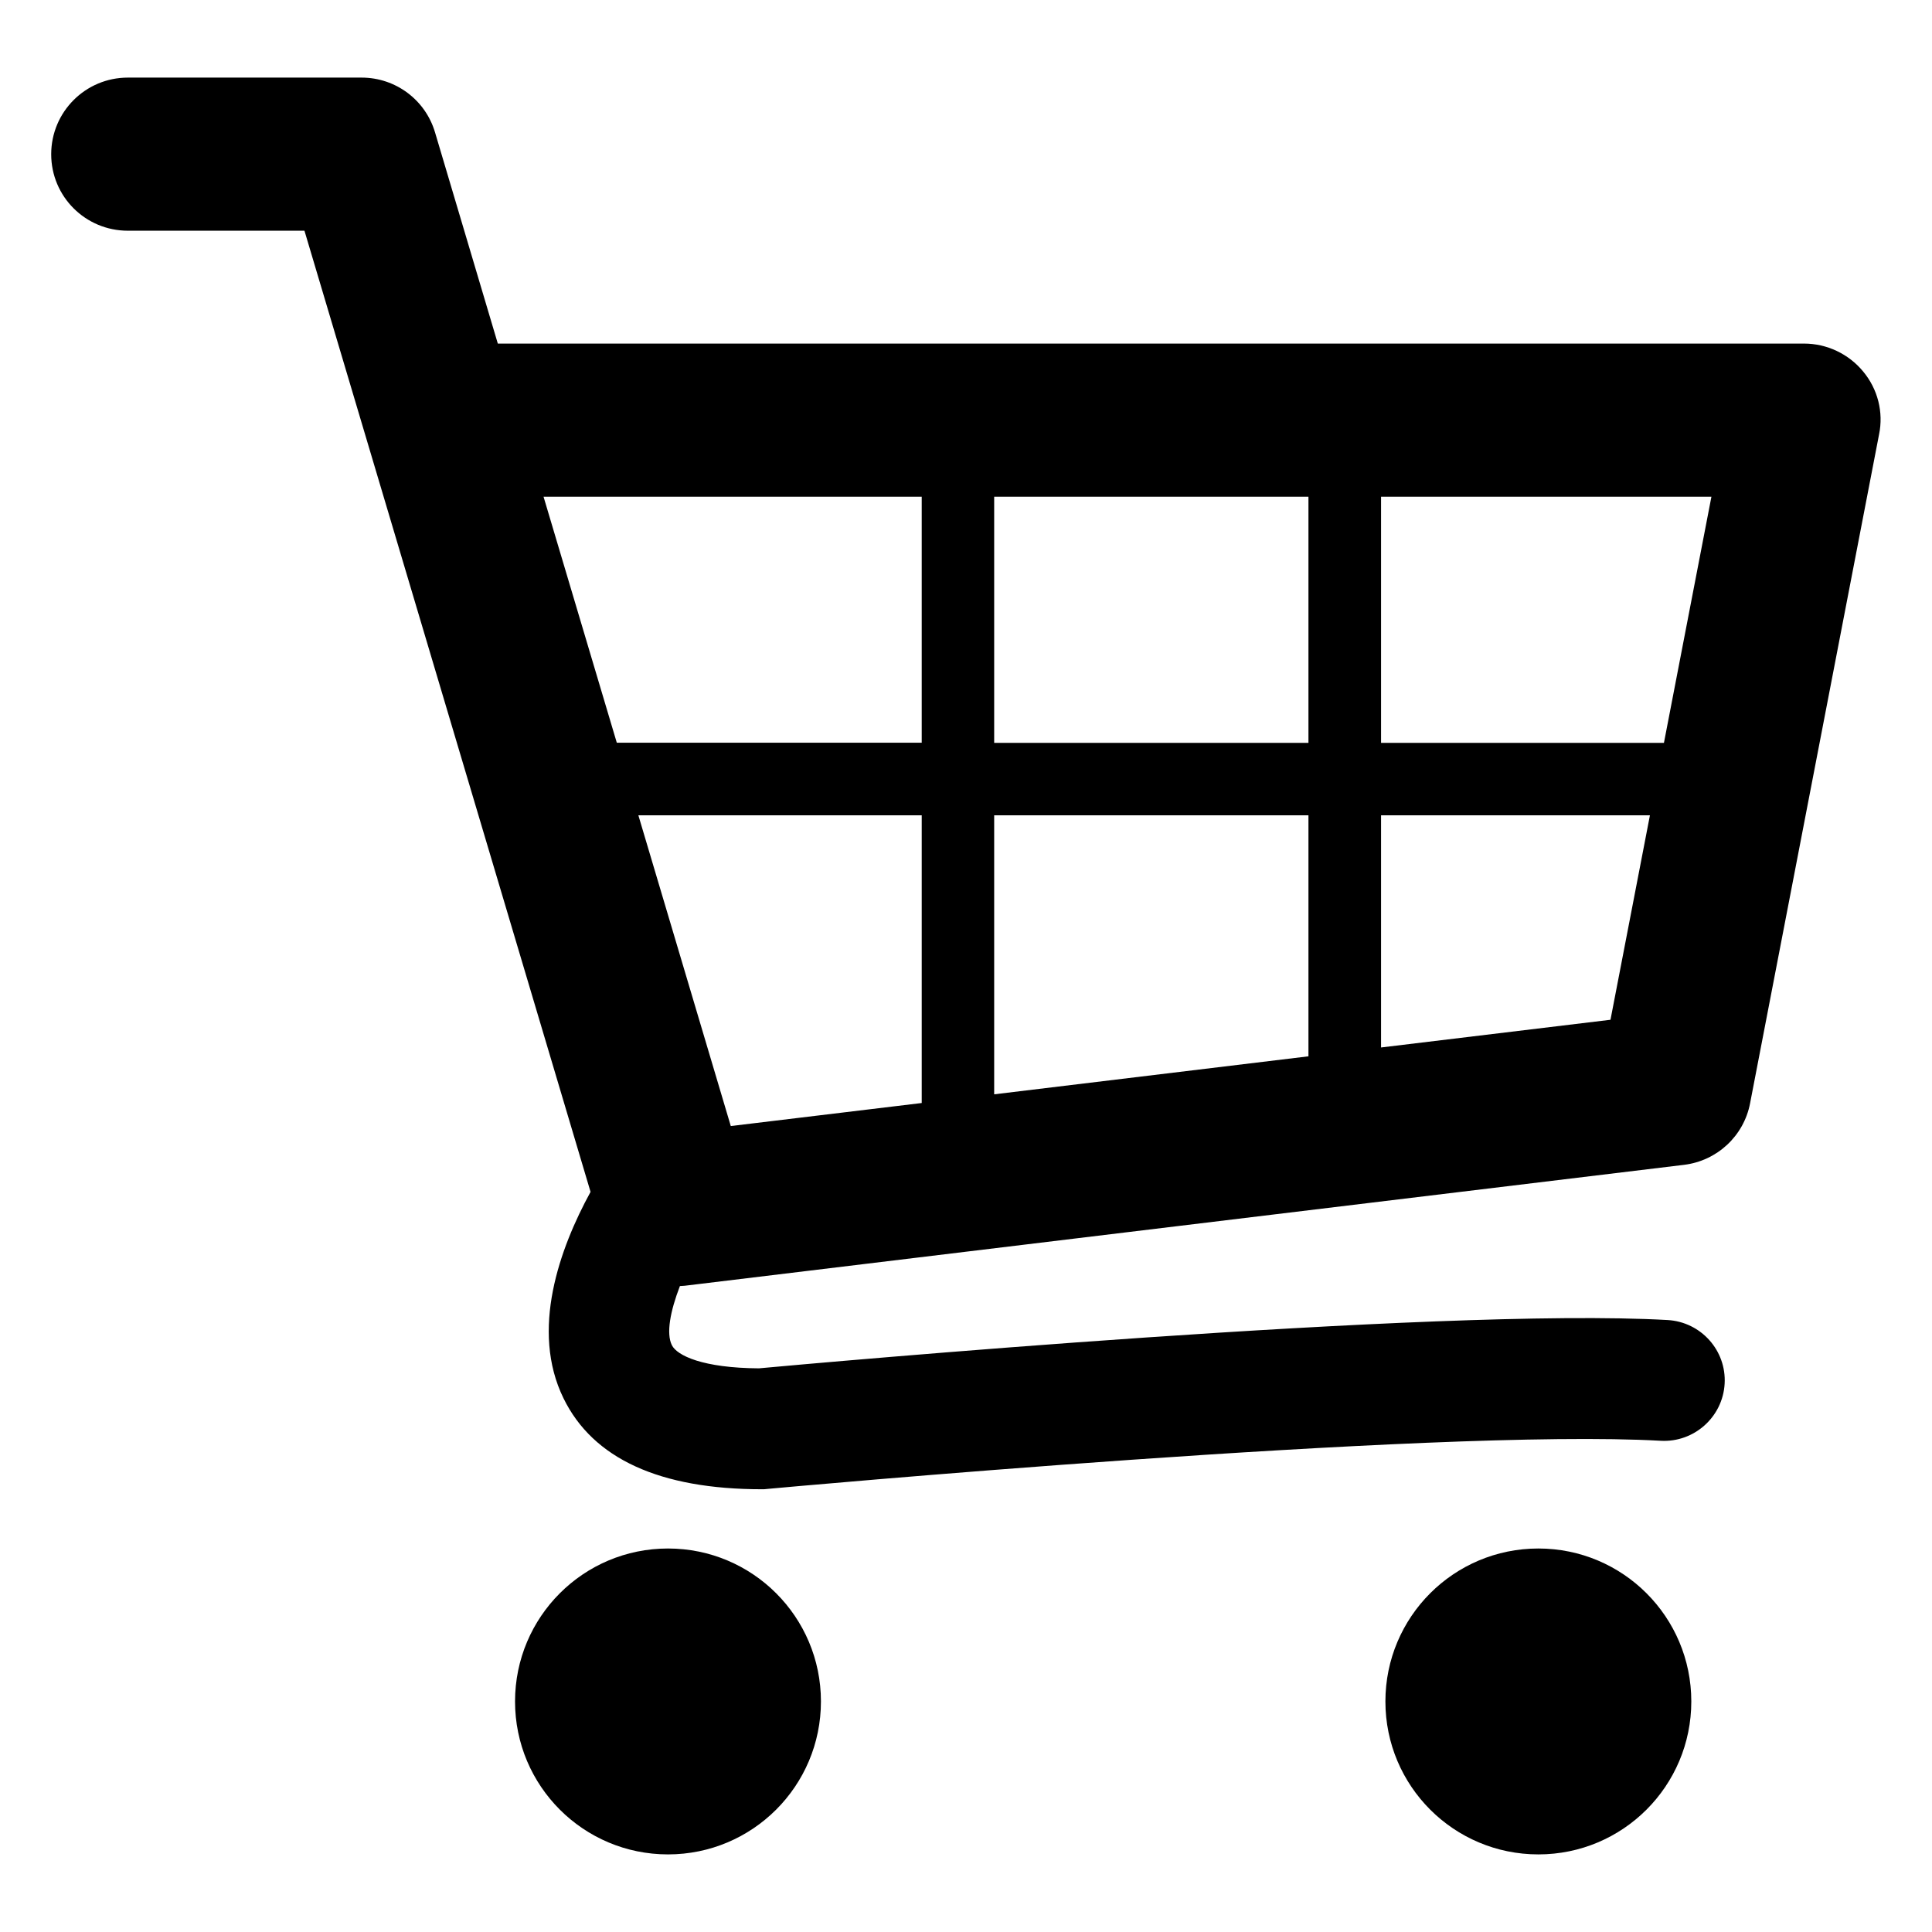<?xml version="1.0" encoding="utf-8"?>
<!-- Generator: Adobe Illustrator 27.2.0, SVG Export Plug-In . SVG Version: 6.00 Build 0)  -->
<svg version="1.1" id="Camada_1" xmlns="http://www.w3.org/2000/svg" xmlns:xlink="http://www.w3.org/1999/xlink" x="0px" y="0px"
	 viewBox="0 0 1200 1200" style="enable-background:new 0 0 1200 1200;" xml:space="preserve">
<g>
	<path d="M1157.2,230.7c-9-10.9-22.5-17.3-36.7-17.3H309.2L270.2,82.2c-6-20.2-24.5-34-45.6-34H79.4c-26.3,0-47.6,21.3-47.6,47.6
		c0,26.3,21.3,47.5,47.6,47.5h109.7l177.7,597c-19.3,35.3-37.5,85.9-16.8,128.2c18.3,37.5,59.8,56.5,123.2,56.5c1.1,0,2.3,0,3.4-0.2
		c4.1-0.4,413.8-37.9,555-29.9c20.6,1.1,38.4-14.7,39.6-35.4c1.2-20.7-14.7-38.4-35.4-39.6c-143.4-8.1-530.7,26.9-564.4,30
		c-34.8-0.2-50.9-7.9-54.1-14.4c-3.6-7.3-1-21.1,5-36.7c1-0.1,2-0.1,3-0.2l620.7-75.1c20.5-2.5,37.1-17.9,41-38.2l80.1-415.4
		C1170,256,1166.3,241.6,1157.2,230.7L1157.2,230.7z M812.7,461.4H617.5V308.5h195.2V461.4z M396.5,506.4h176v178.7l-118.6,14.3
		L396.5,506.4z M617.5,506.4h195.2v149.7l-195.2,23.6V506.4z M1033.5,461.4H857.8V308.5H1063L1033.5,461.4z M572.5,308.5v152.8
		H383.1l-45.5-152.8H572.5z M857.8,650.6V506.4h167l-24.5,127L857.8,650.6z"/>
	<path d="M509.9,1056.8c0,52.5-42.5,95-95,95s-95-42.5-95-95s42.5-95,95-95S509.9,1004.3,509.9,1056.8"/>
	<path d="M1050.5,1056.8c0,52.5-42.5,95-95,95s-95-42.5-95-95s42.5-95,95-95S1050.5,1004.3,1050.5,1056.8"/>
</g>
</svg>
